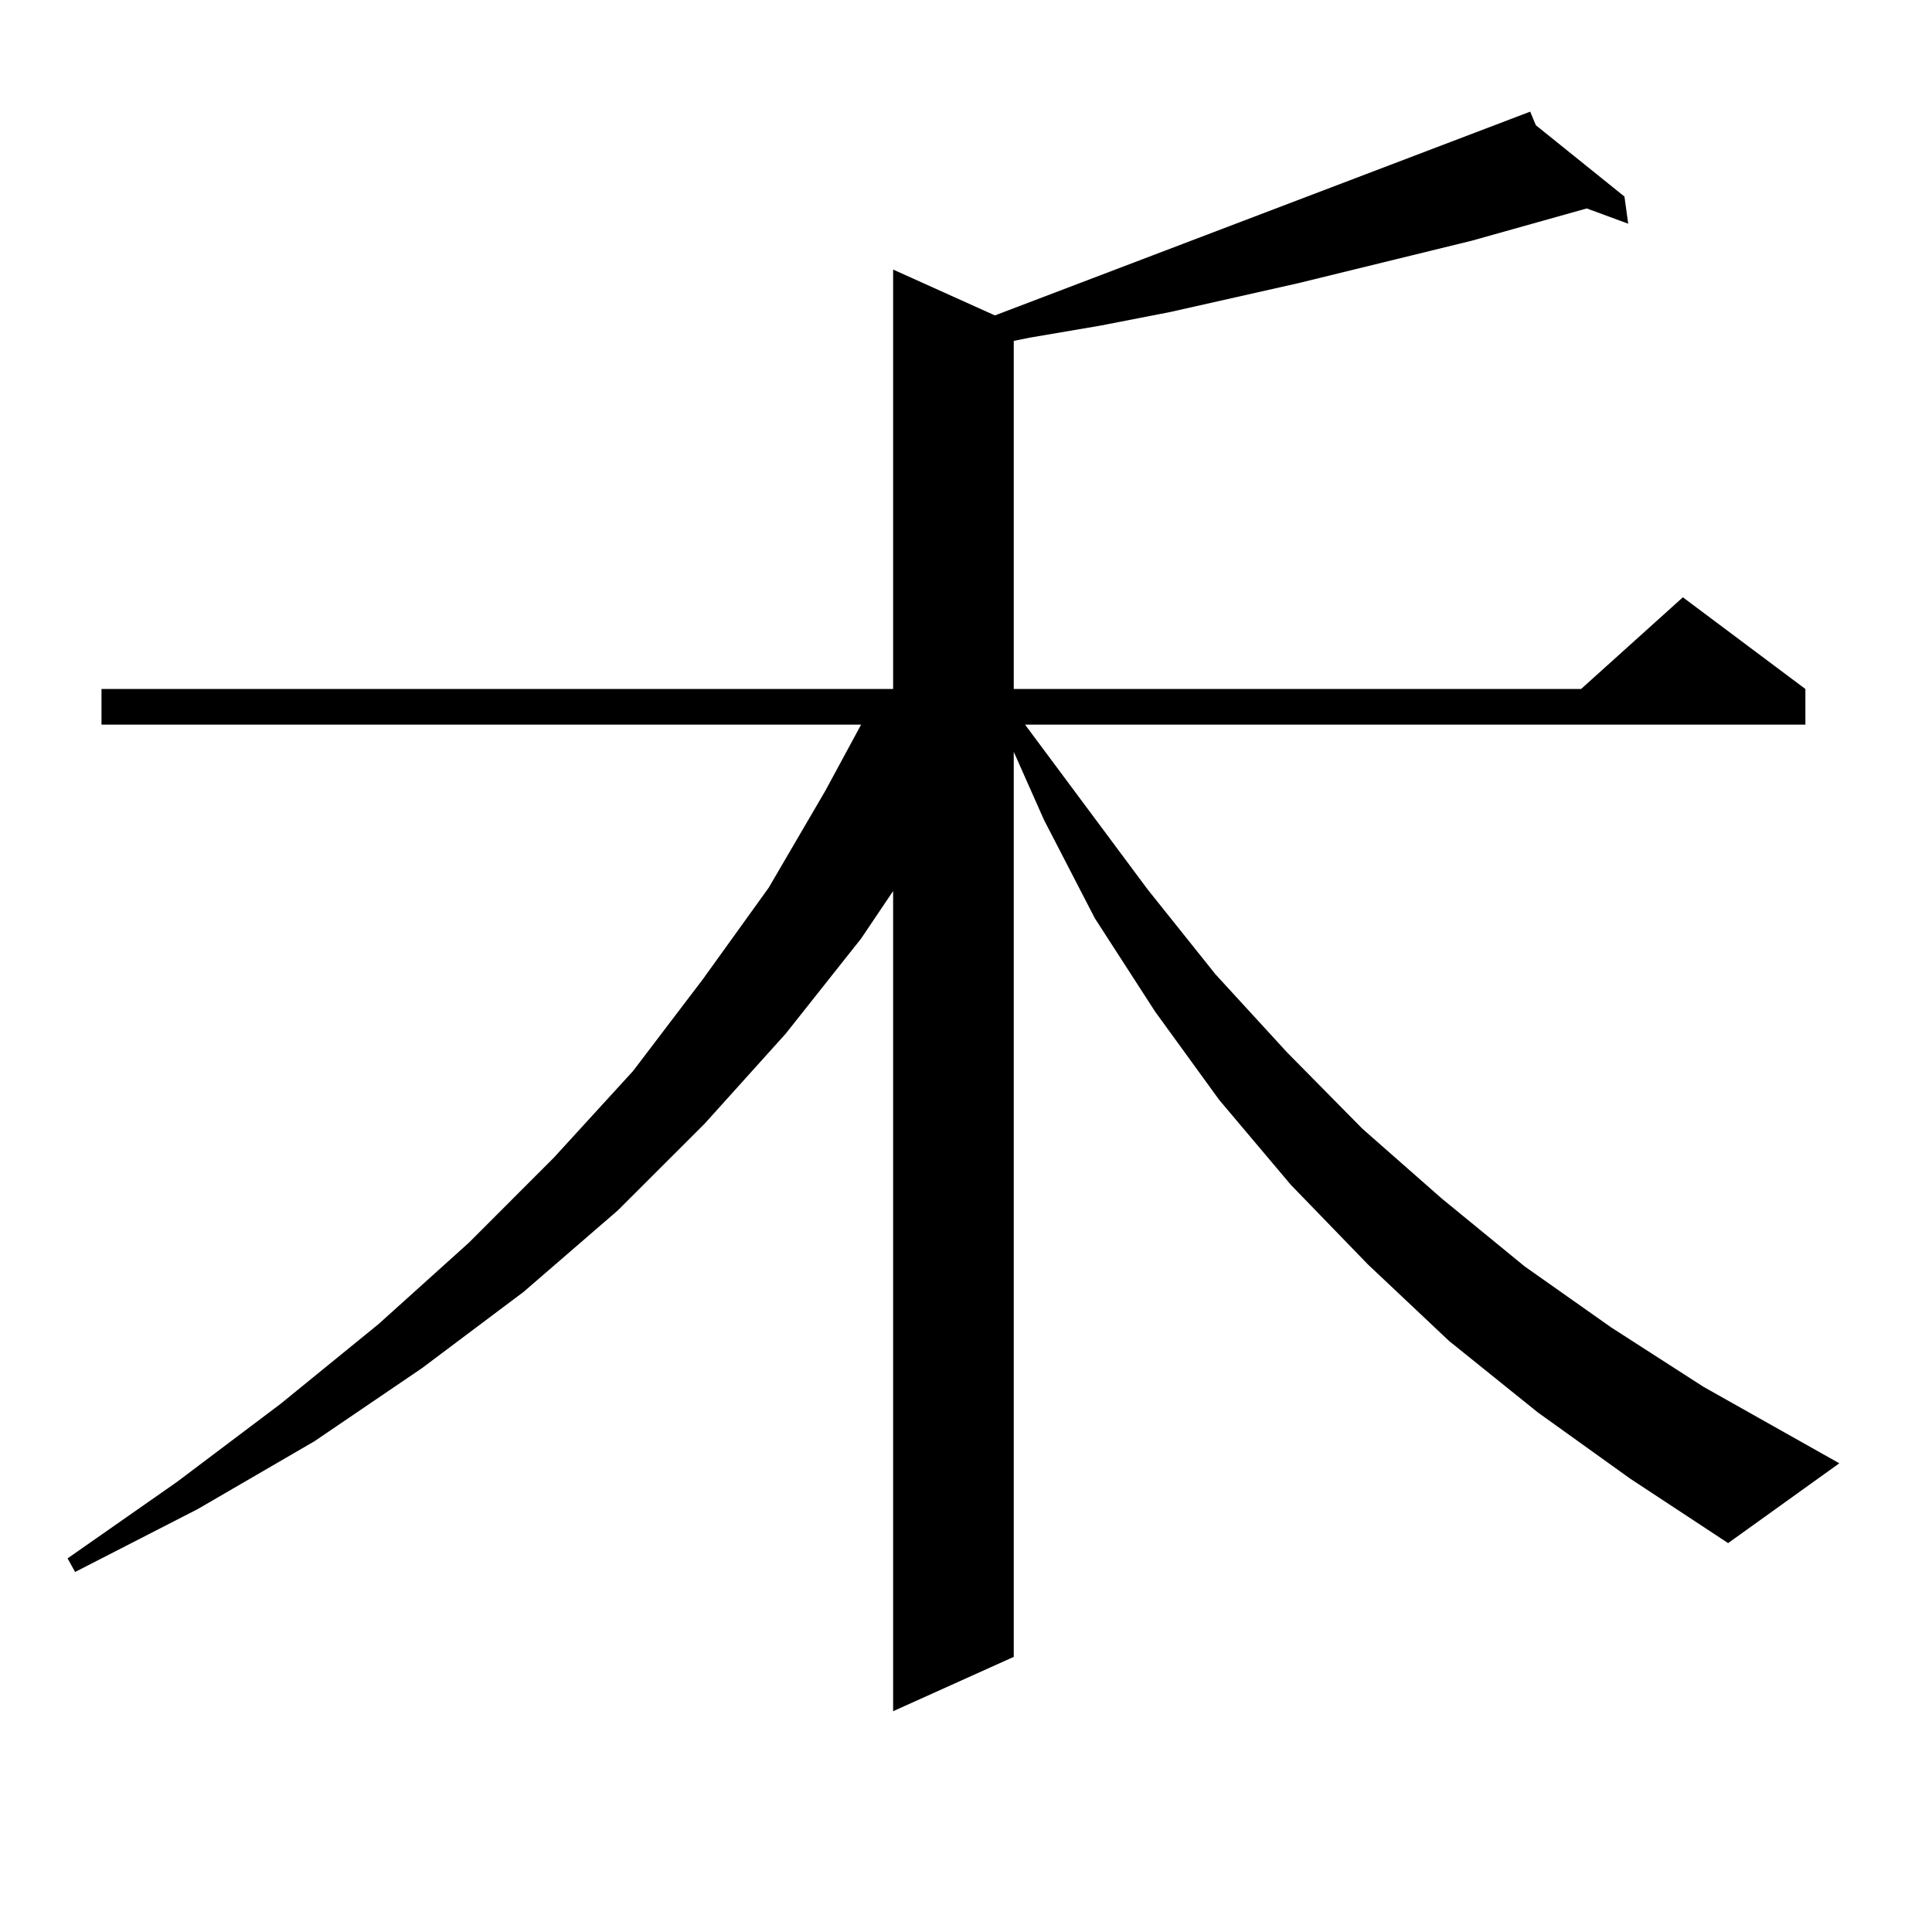 <?xml version="1.0" encoding="utf-8"?>
<!-- Generator: Adobe Illustrator 16.0.0, SVG Export Plug-In . SVG Version: 6.00 Build 0)  -->
<!DOCTYPE svg PUBLIC "-//W3C//DTD SVG 1.1//EN" "http://www.w3.org/Graphics/SVG/1.1/DTD/svg11.dtd">
<svg version="1.1" id="图层_1" xmlns="http://www.w3.org/2000/svg" xmlns:xlink="http://www.w3.org/1999/xlink" x="0px" y="0px"
	 width="1000px" height="1000px" viewBox="0 0 1000 1000" enable-background="new 0 0 1000 1000" xml:space="preserve">
<path d="M795.932,731.031l-45.853-36.914l-41.95-39.551l-39.999-41.309l-37.072-43.945l-33.17-45.703l-31.219-48.34l-26.341-50.977
	l-15.609-35.156v468.457l-62.438,28.125V461.207l-16.585,24.609l-39.023,49.219l-41.95,46.582l-44.877,44.824l-48.779,42.188
	l-52.682,39.551l-55.608,37.793l-60.486,35.156l-63.413,32.52l-3.902-7.031l56.584-39.551l53.657-40.43l50.73-41.309l46.828-42.188
	l43.901-43.945l40.975-44.824l36.097-47.461l34.146-47.461l29.268-50.098l18.536-34.277H52.535v-18.457h409.746v-217.09
	l52.682,23.73L792.029,57.789l2.927,7.031l45.853,36.914l1.951,14.063l-21.463-7.91l-59.511,16.699l-89.754,21.973l-66.34,14.941
	l-36.097,7.031l-36.097,6.152l-8.78,1.758v180.176H818.37l52.682-47.461l63.413,47.461v18.457H530.572l63.413,85.254l35.121,43.945
	l37.072,40.43l39.023,39.551l40.975,36.035l42.926,35.156l44.877,31.641l47.804,30.762l70.242,39.551l-57.56,41.309l-50.73-33.398
	L795.932,731.031z"/>
</svg>
